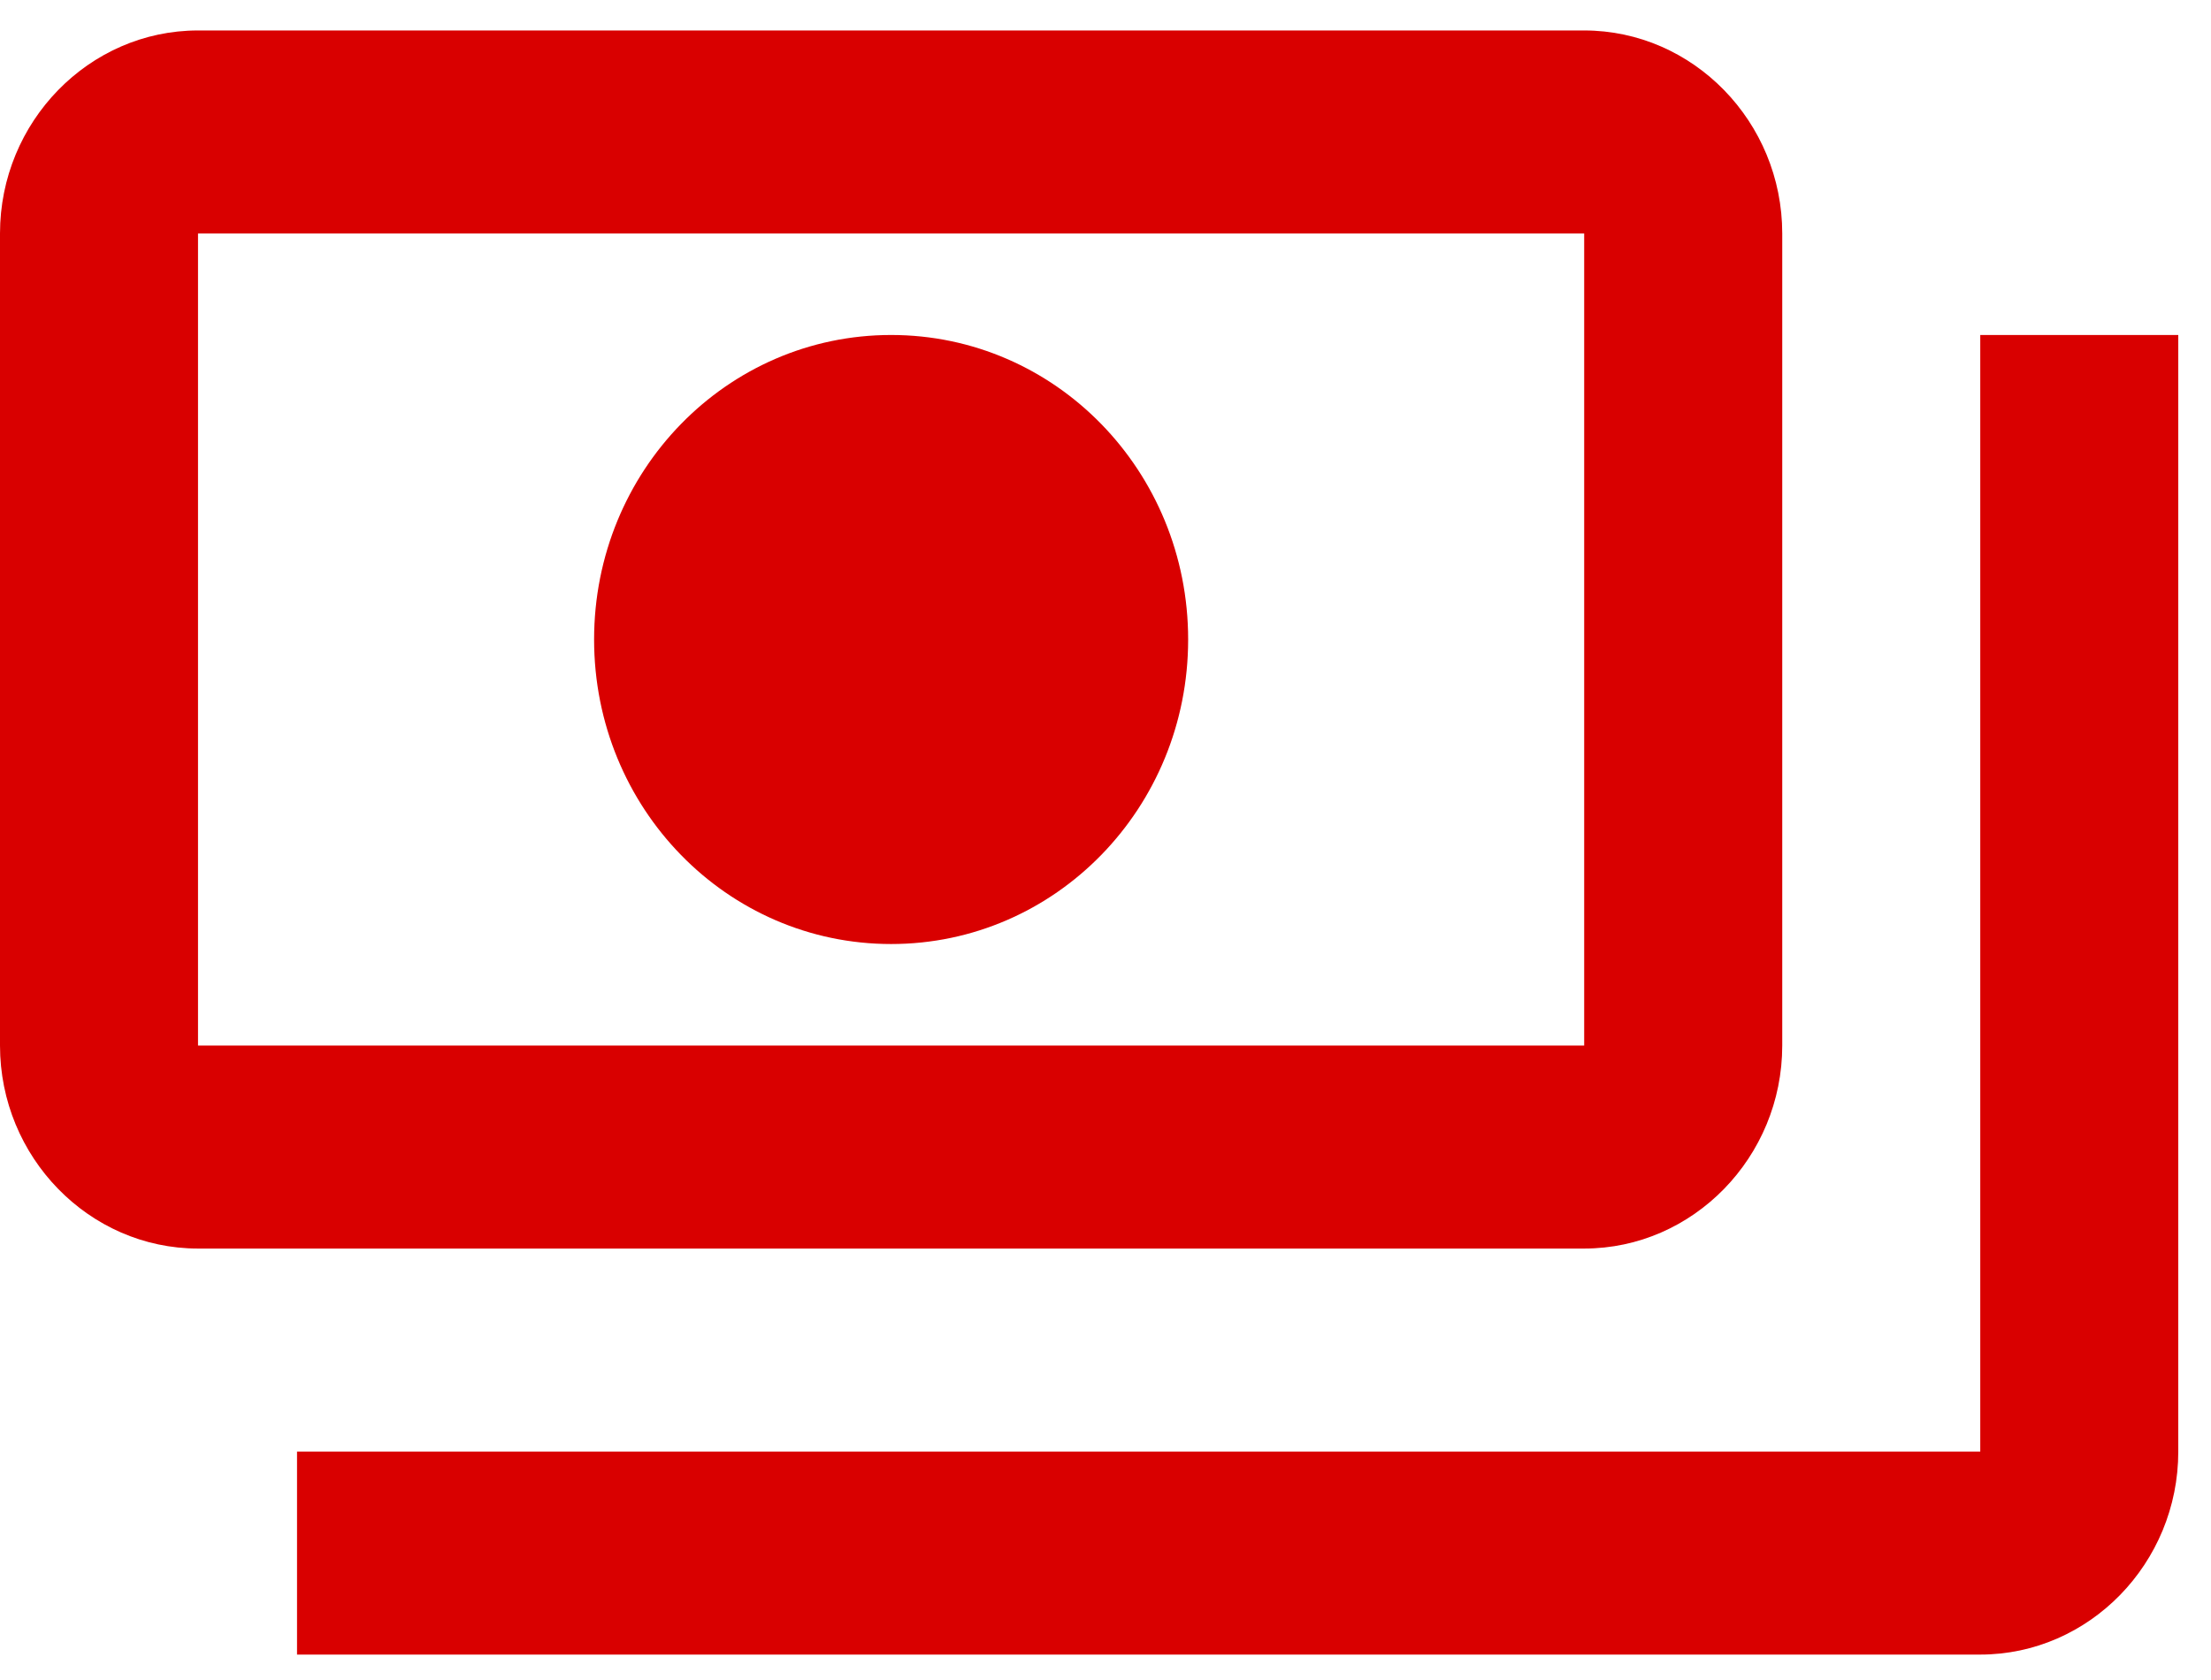 <svg width="50" height="38" viewBox="0 0 50 38" fill="none" xmlns="http://www.w3.org/2000/svg">
<path d="M40.304 23.649V5.281C40.304 2.755 38.288 0.689 35.825 0.689H4.478C2.015 0.689 0 2.755 0 5.281V23.649C0 26.174 2.015 28.241 4.478 28.241H35.825C38.288 28.241 40.304 26.174 40.304 23.649ZM35.825 23.649H4.478V5.281H35.825V23.649ZM20.152 7.577C16.435 7.577 13.435 10.653 13.435 14.465C13.435 18.276 16.435 21.353 20.152 21.353C23.869 21.353 26.869 18.276 26.869 14.465C26.869 10.653 23.869 7.577 20.152 7.577ZM49.26 7.577V32.833C49.26 35.359 47.245 37.425 44.782 37.425H6.717V32.833H44.782V7.577H49.26Z" fill="#D90000"/>
</svg>
